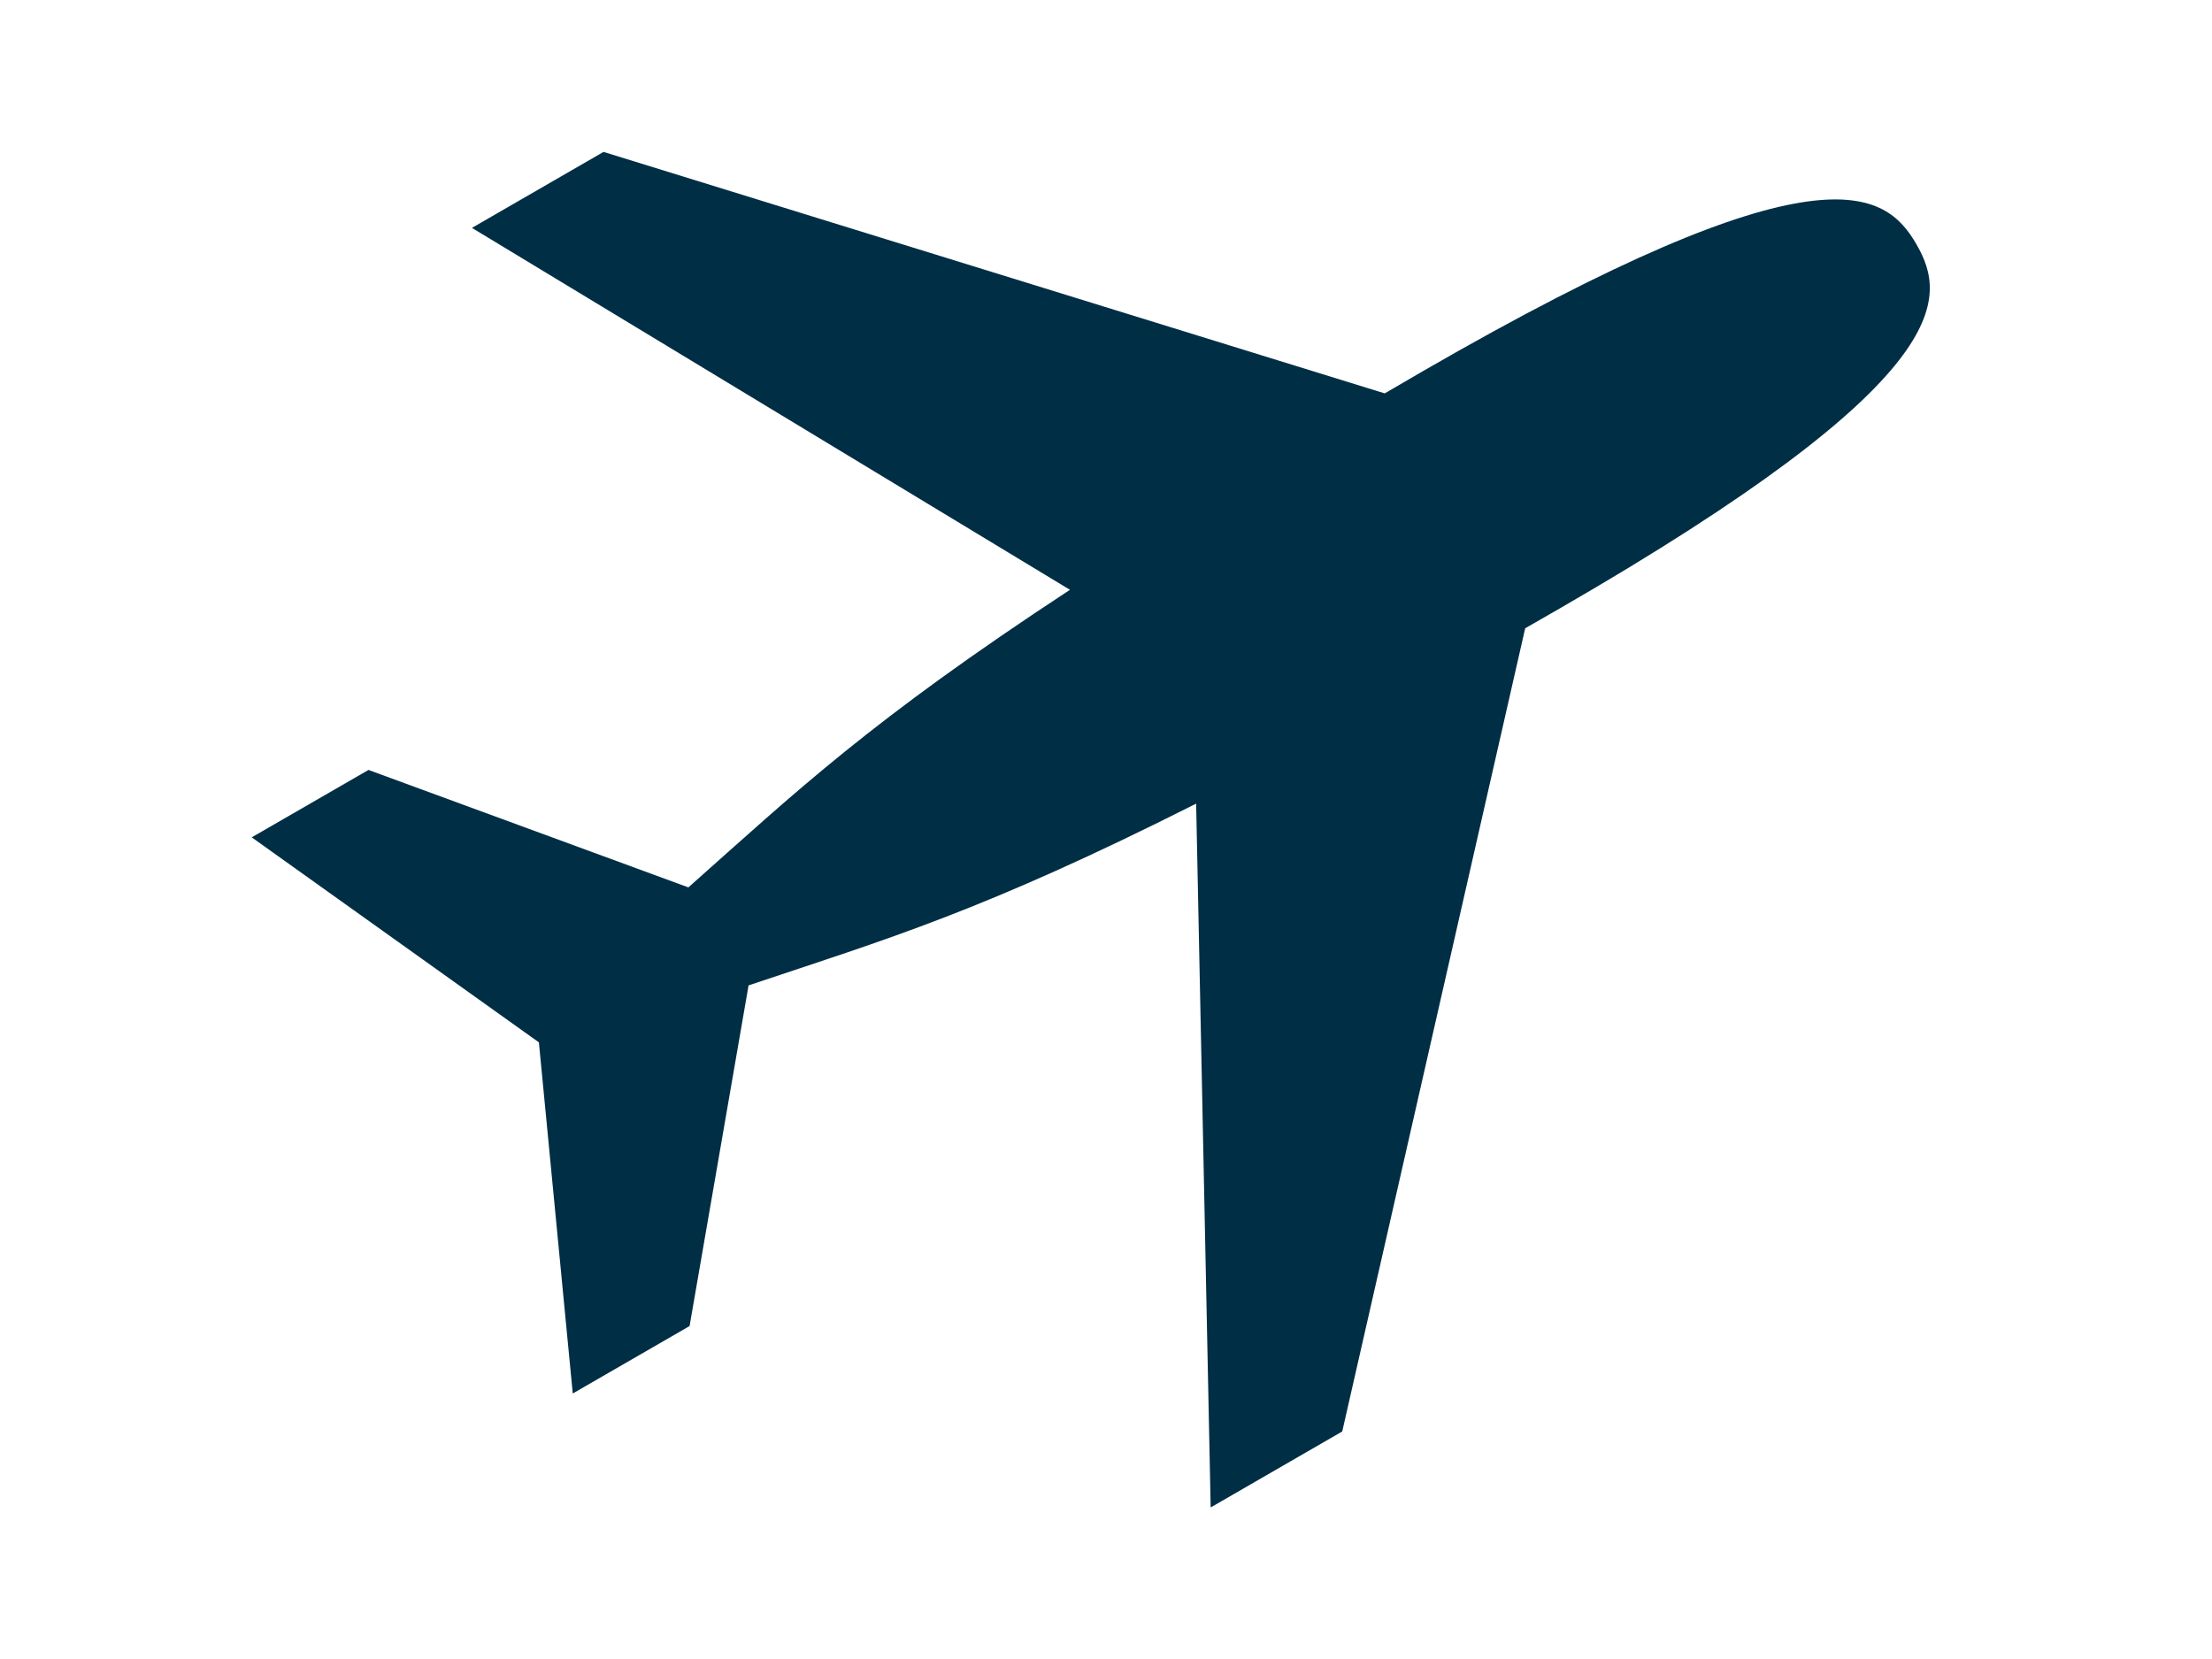 <?xml version="1.0" encoding="UTF-8"?><svg xmlns="http://www.w3.org/2000/svg" xmlns:xlink="http://www.w3.org/1999/xlink" contentScriptType="text/ecmascript" width="150" zoomAndPan="magnify" contentStyleType="text/css" viewBox="0 0 150 112.5" height="112.5" preserveAspectRatio="xMidYMid meet" version="1.0"><defs><clipPath id="clip-0"><path d="M 17.016 10 L 131 10 L 131 102.203 L 17.016 102.203 Z M 17.016 10 " clip-rule="nonzero"/></clipPath></defs><g clip-path="url(#clip-0)"><path fill="rgb(0%, 18.039%, 27.06%)" d="M 129.957 16.566 C 132.07 20.223 132.711 25.707 105.766 41.262 C 105 41.707 104.219 42.152 103.426 42.605 L 91.02 97.07 L 82.098 102.223 L 81.113 54.496 C 66.652 61.785 60.203 63.66 50.762 66.82 L 46.762 89.922 L 38.84 94.496 L 36.543 70.684 L 17.07 56.781 L 24.988 52.211 L 46.68 60.176 C 54.082 53.602 58.961 48.918 72.555 39.996 L 32.004 15.453 L 40.926 10.301 L 93.902 26.676 C 94.777 26.16 95.633 25.664 96.477 25.176 C 123.422 9.617 127.848 12.918 129.957 16.566 Z M 129.957 16.566 " fill-opacity="1" fill-rule="evenodd"/></g></svg>